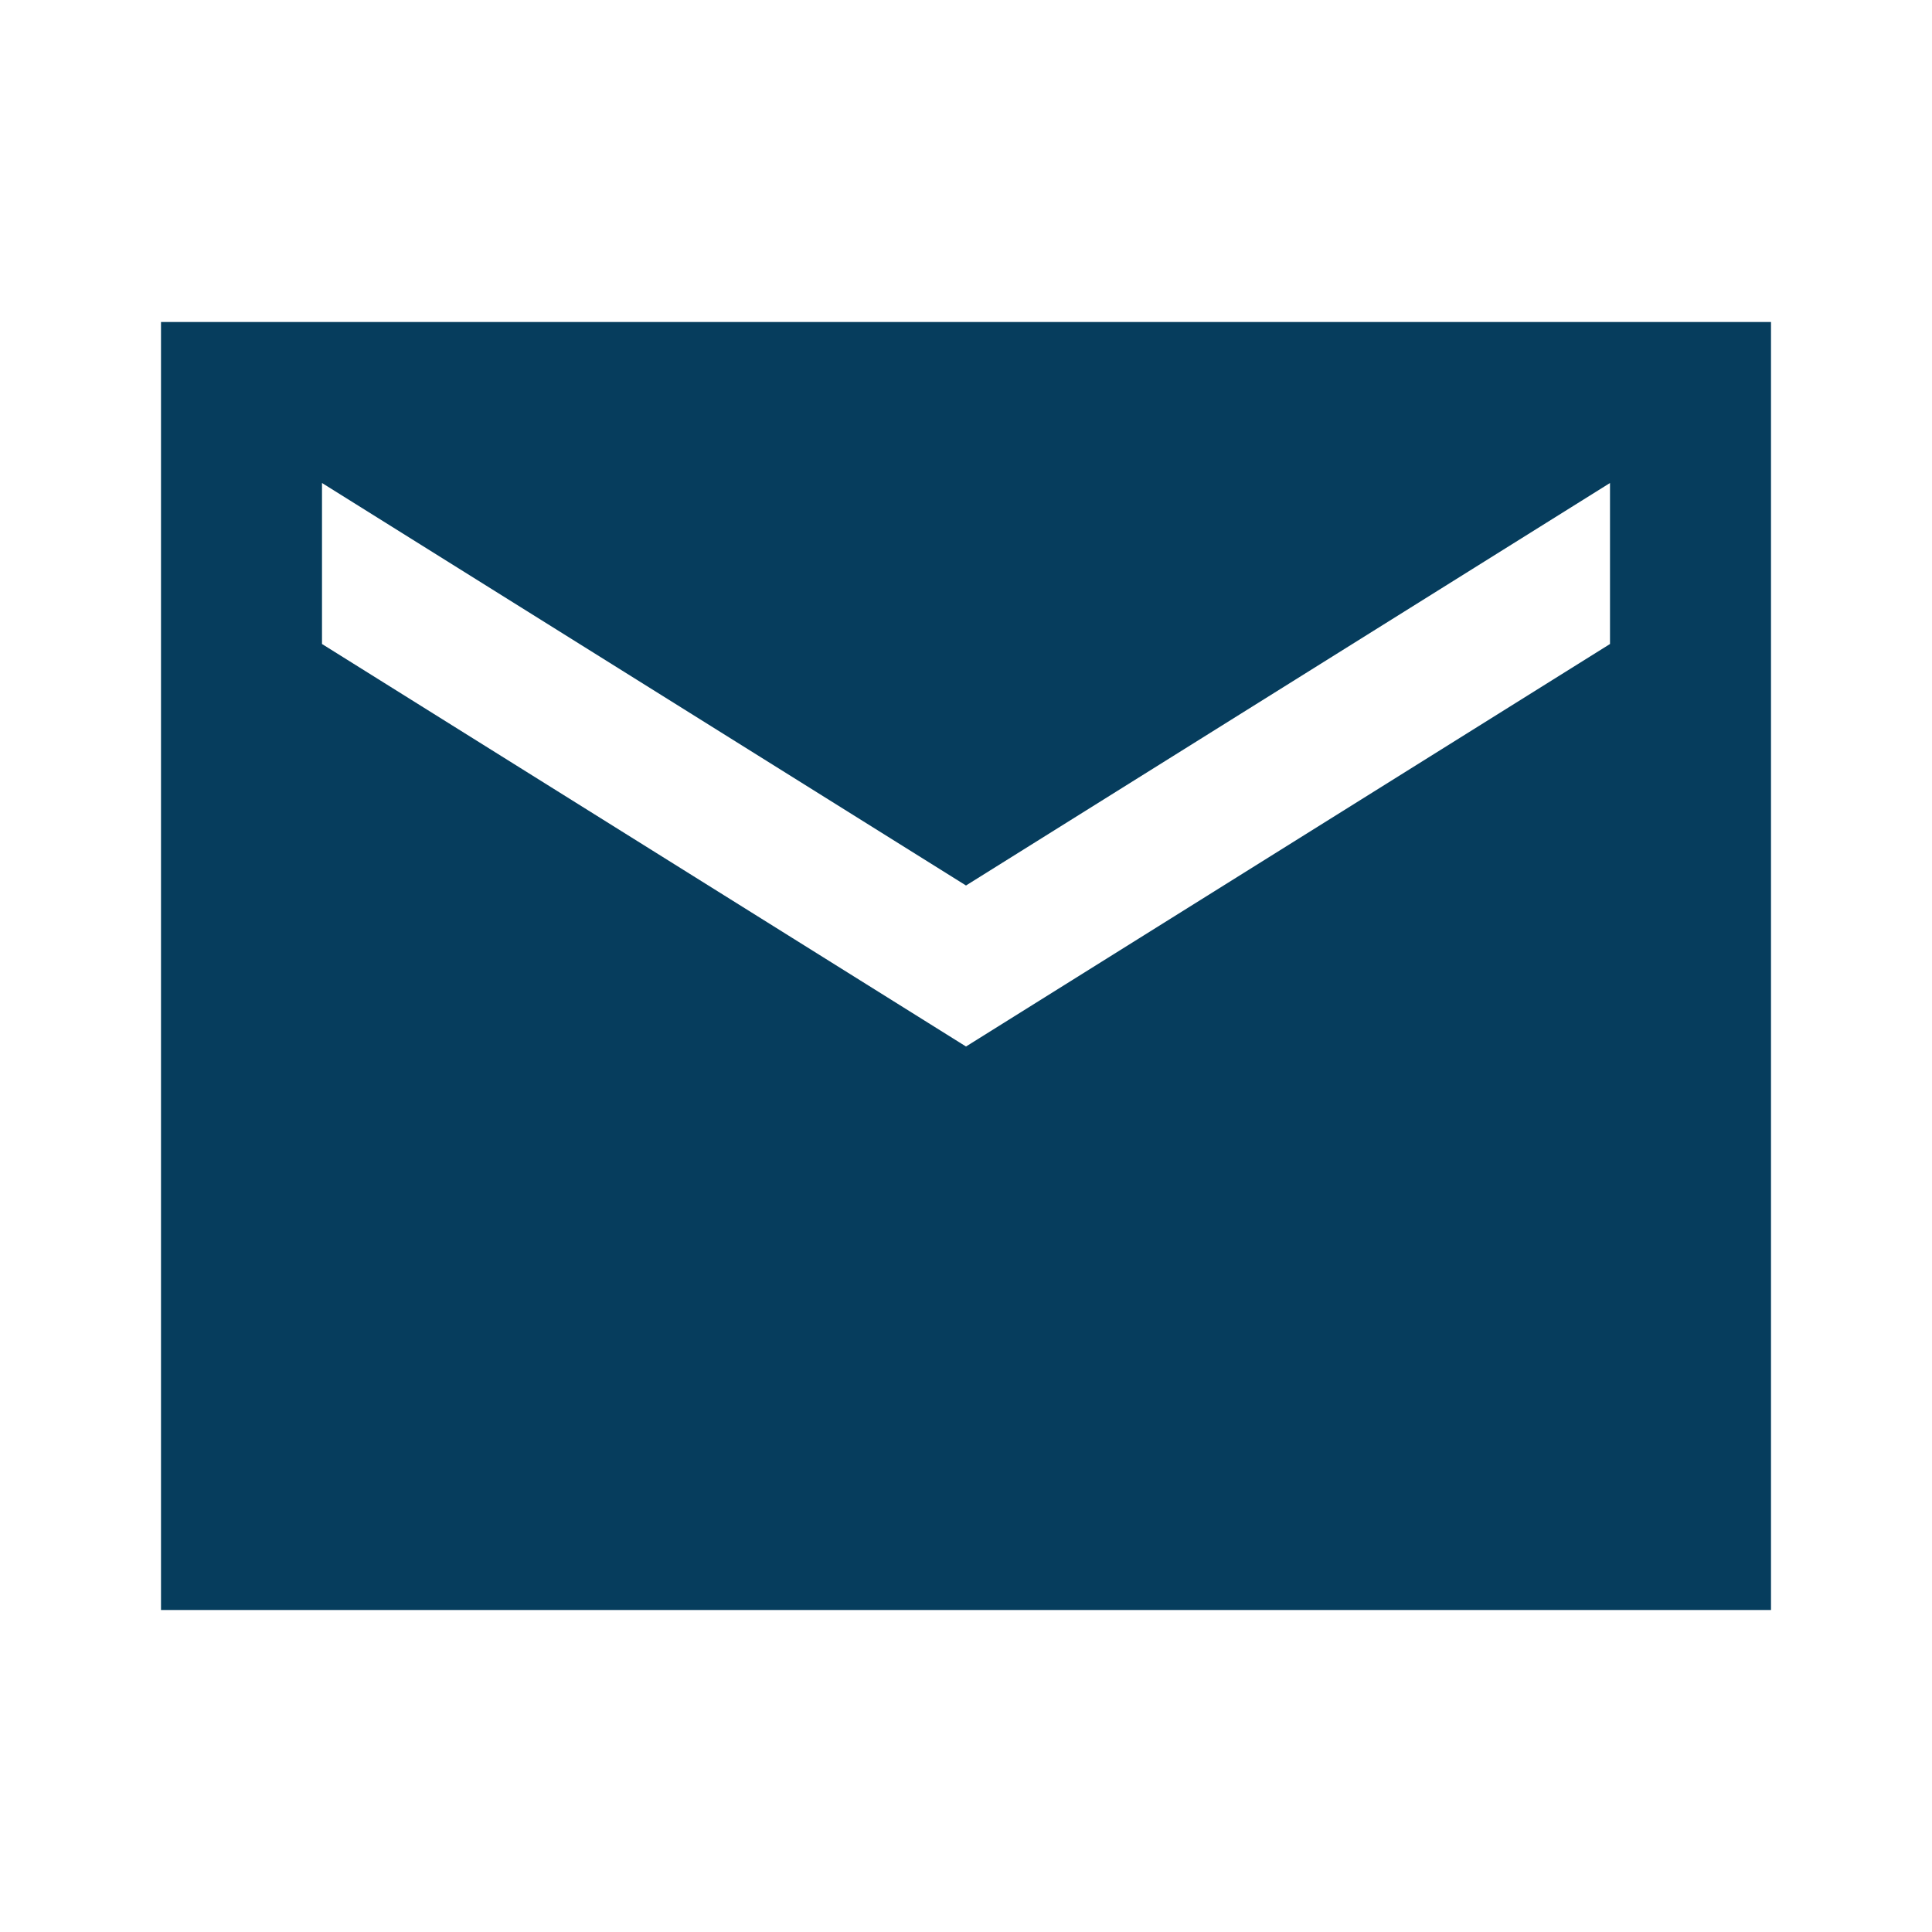 <svg xmlns="http://www.w3.org/2000/svg" width="24" height="24"><path data-name="Path 5298" d="M0 0h24v24H0z" fill="none"/><path data-name="Path 5299" d="M22 4H2v16h20zm-2 4l-8 5-8-5V6l8 5 8-5z" fill="#063d5d"/></svg>